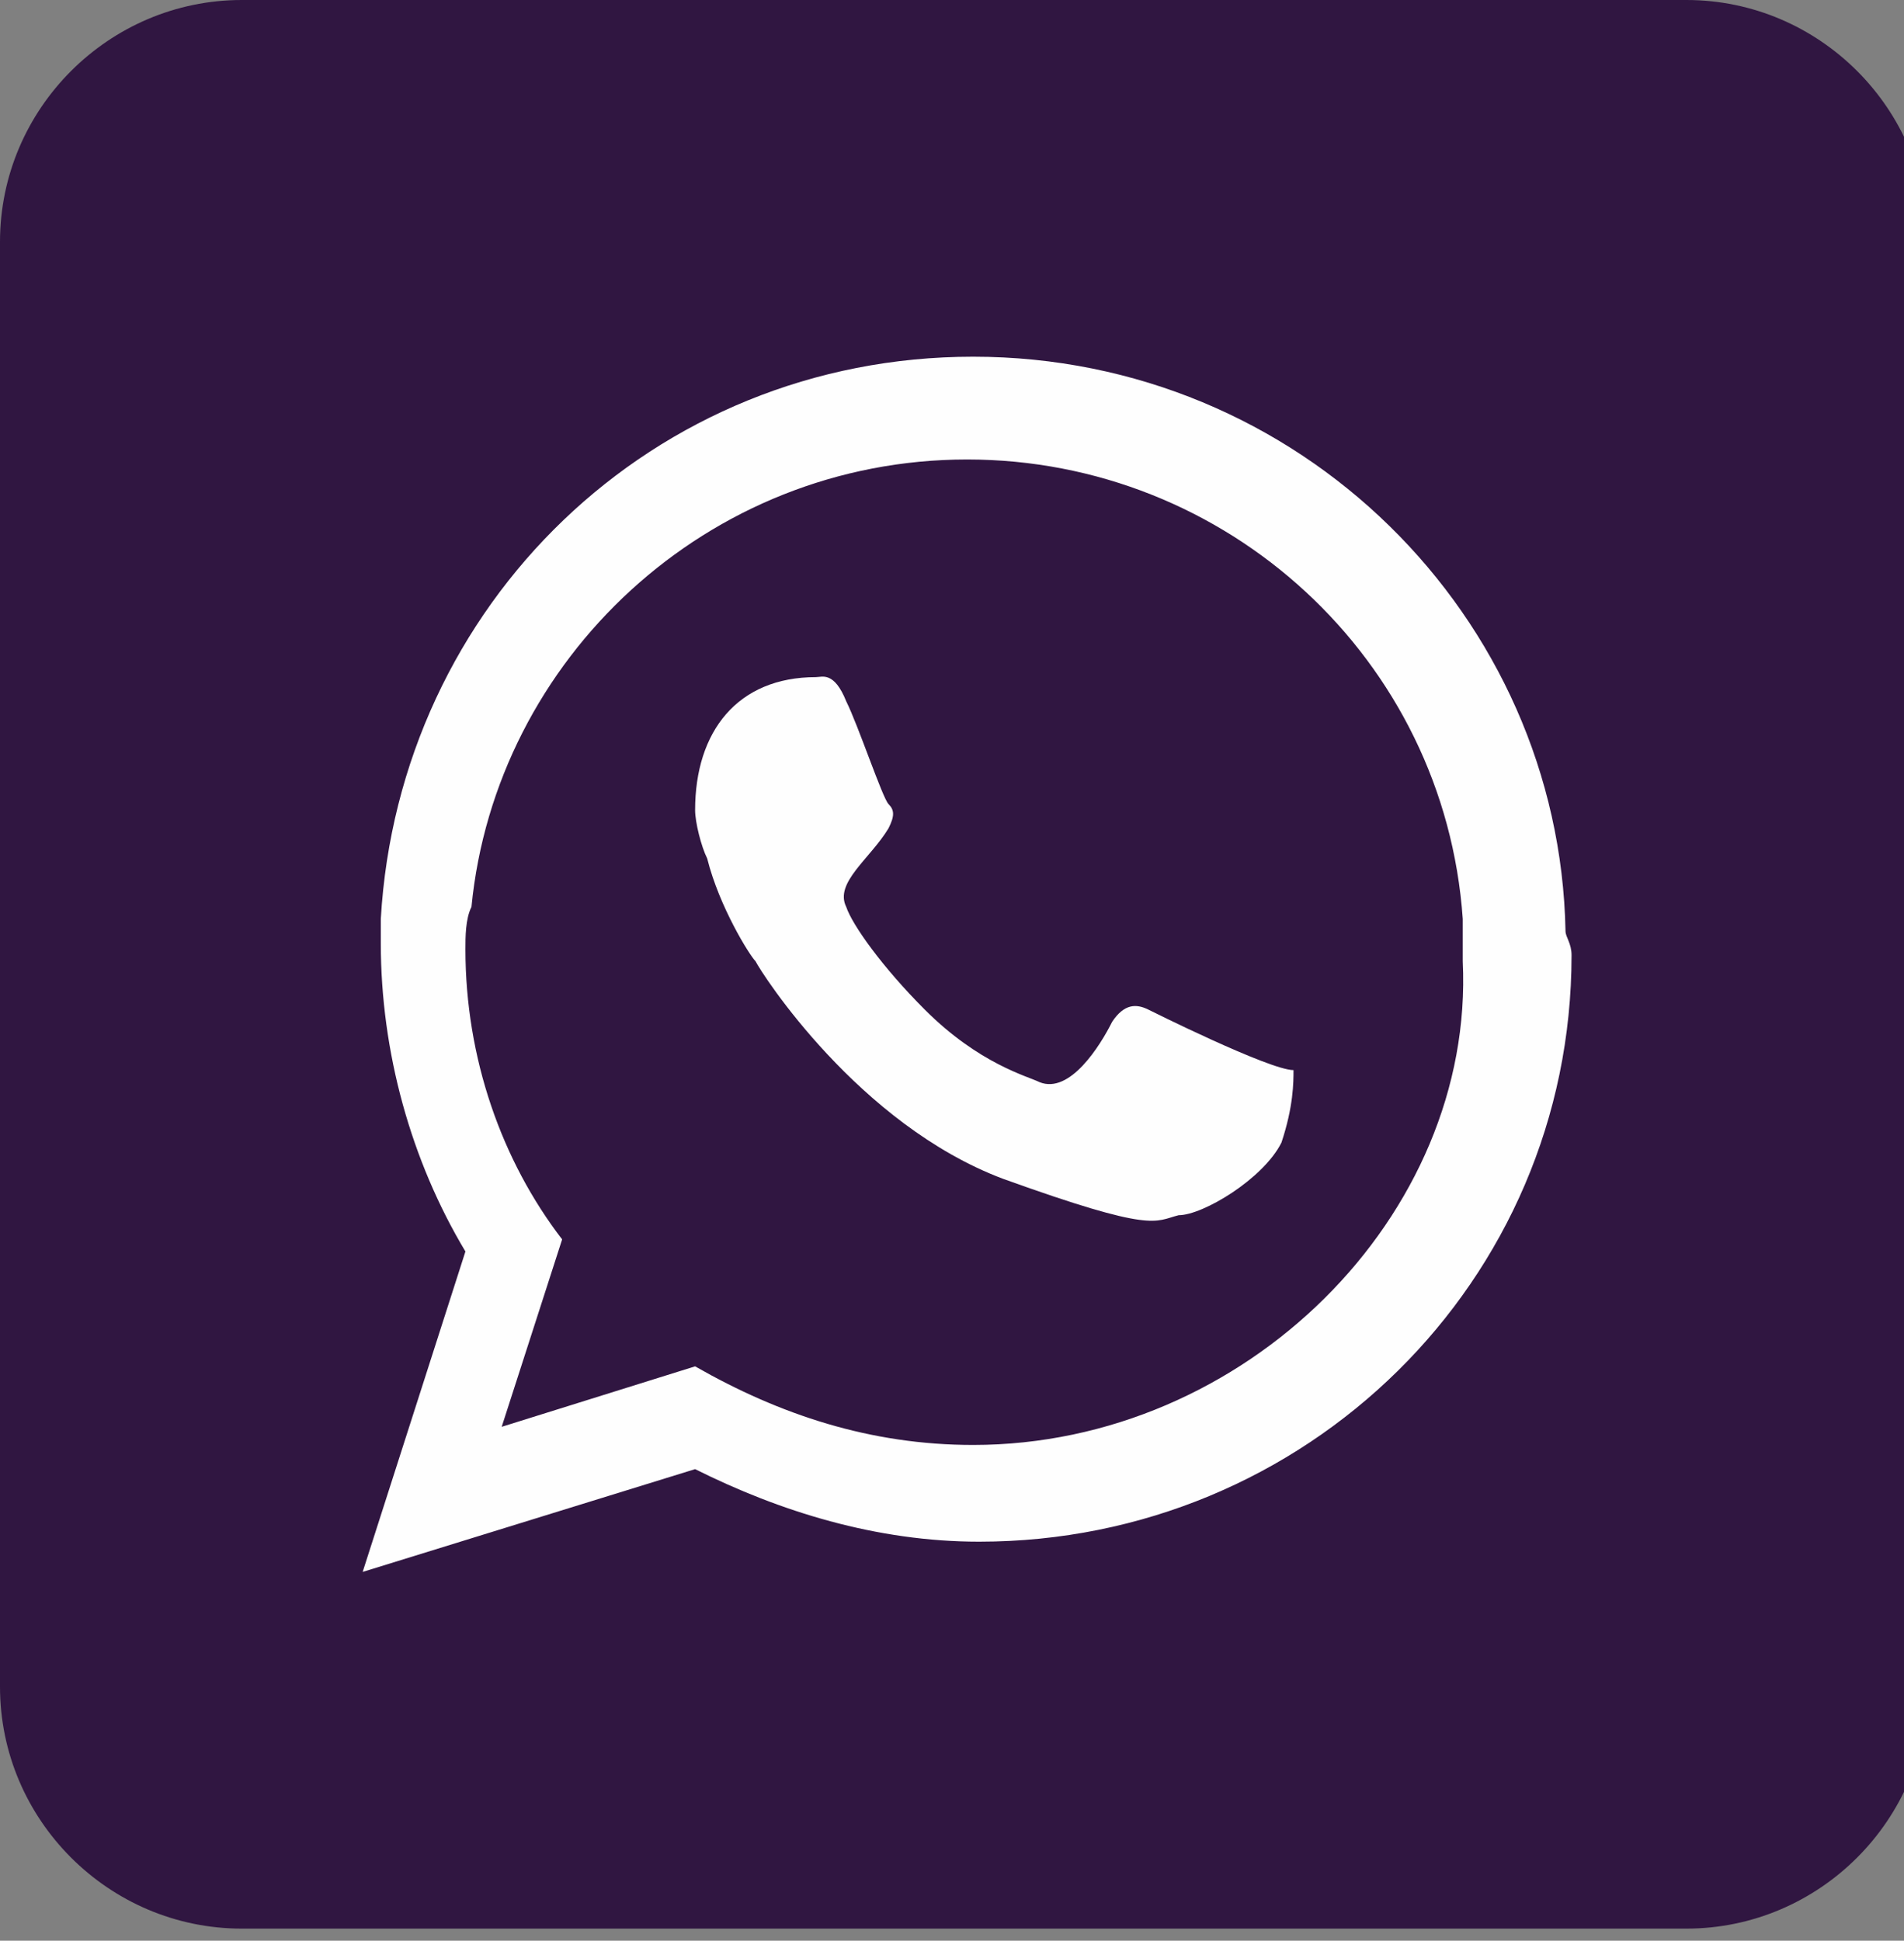 <?xml version="1.0" encoding="utf-8" standalone="no"?>
<!-- Generator: Adobe Illustrator 27.8.1, SVG Export Plug-In . SVG Version: 6.00 Build 0)  --><svg xmlns="http://www.w3.org/2000/svg" xmlns:xlink="http://www.w3.org/1999/xlink" id="Layer_1" style="enable-background:new 0 0 31.5 32.1;" version="1.1" viewBox="0 0 31.5 32.1" x="0px" xml:space="preserve" y="0px">
<rect x="0" y="0" width="31.5" height="32.1" fill="#808080" stroke="none"/>
<style type="text/css">
	.st0{fill:#301641;}
	.st1{fill-rule:evenodd;clip-rule:evenodd;fill:#FEFEFE;}
</style>
<path class="st0" d="M4,0h23.9c2.2,0,4,1.8,4,4v23.9c0,2.2-1.8,4-4,4H4c-2.2,0-4-1.8-4-4V4C0,1.8,1.8,0,4,0z"/>
<g>
	<path class="st1" d="M16.1,23.9c-1.7,0-3.2-0.5-4.6-1.3l-3.2,1l1-3.1c-1-1.3-1.6-3-1.6-4.8c0-0.2,0-0.5,0.1-0.7   c0.4-4.1,3.9-7.4,8.2-7.4s7.9,3.3,8.2,7.6v0.7C24.4,20.1,20.6,23.9,16.1,23.9z M25.9,15.4c-0.1-5.2-4.4-9.5-9.8-9.5   c-5.3,0-9.5,4.1-9.8,9.3v0.4c0,1.8,0.5,3.6,1.4,5.1L6,26l5.5-1.7c1.4,0.7,3,1.2,4.7,1.2c5.4,0,9.8-4.3,9.8-9.7   C26,15.6,25.9,15.5,25.9,15.4z"/>
	<path class="st1" d="M19,16.7c-0.2-0.1-0.4-0.1-0.6,0.2c-0.2,0.4-0.7,1.2-1.2,1c-0.2-0.1-1-0.3-1.9-1.2c-0.7-0.7-1.2-1.4-1.3-1.7   c-0.2-0.4,0.4-0.8,0.7-1.3c0.1-0.2,0.1-0.3,0-0.4s-0.5-1.3-0.7-1.7c-0.2-0.5-0.4-0.4-0.5-0.4c-1.3,0-2,0.9-2,2.2   c0,0.2,0.1,0.6,0.2,0.8c0.2,0.8,0.7,1.6,0.8,1.7c0.1,0.2,1.7,2.7,4.1,3.6c2.5,0.9,2.5,0.7,2.9,0.6c0.4,0,1.4-0.6,1.7-1.2   c0.2-0.6,0.2-1,0.2-1.2C21,17.7,19,16.7,19,16.7z"/>
</g>
</svg>
